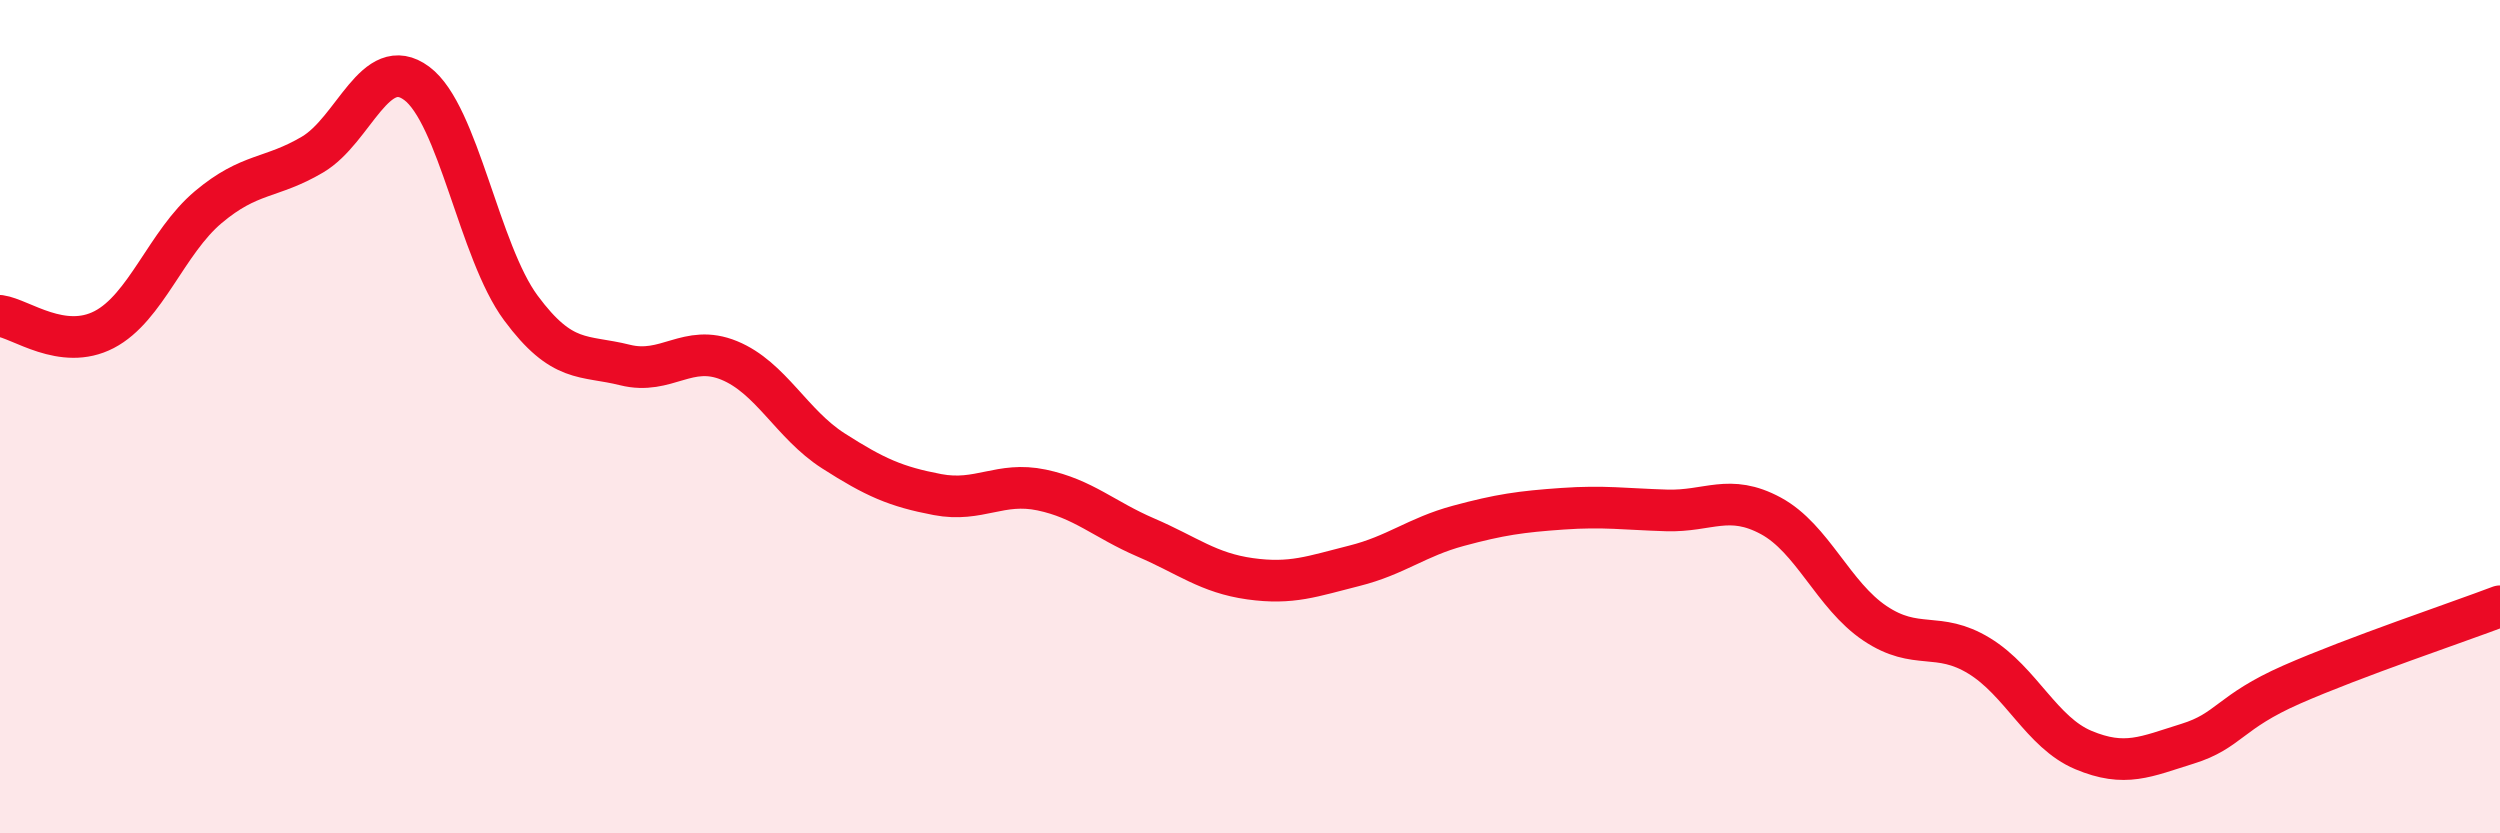 
    <svg width="60" height="20" viewBox="0 0 60 20" xmlns="http://www.w3.org/2000/svg">
      <path
        d="M 0,7.58 C 0.5,7.65 1.5,8.43 2.5,7.91 C 3.5,7.39 4,5.81 5,4.97 C 6,4.13 6.5,4.3 7.5,3.71 C 8.5,3.12 9,1.26 10,2 C 11,2.74 11.5,6.04 12.5,7.39 C 13.5,8.74 14,8.51 15,8.76 C 16,9.01 16.5,8.24 17.5,8.65 C 18.5,9.06 19,10.18 20,10.82 C 21,11.46 21.5,11.68 22.5,11.87 C 23.5,12.06 24,11.55 25,11.76 C 26,11.97 26.5,12.47 27.5,12.9 C 28.5,13.33 29,13.75 30,13.89 C 31,14.03 31.5,13.83 32.5,13.58 C 33.5,13.33 34,12.89 35,12.62 C 36,12.35 36.5,12.28 37.5,12.21 C 38.5,12.14 39,12.22 40,12.25 C 41,12.28 41.5,11.84 42.5,12.38 C 43.5,12.92 44,14.29 45,14.96 C 46,15.63 46.5,15.13 47.5,15.74 C 48.5,16.35 49,17.58 50,18 C 51,18.42 51.5,18.16 52.5,17.85 C 53.5,17.54 53.5,17.09 55,16.43 C 56.5,15.77 59,14.93 60,14.55L60 20L0 20Z"
        fill="#EB0A25"
        opacity="0.1"
        stroke-linecap="round"
        stroke-linejoin="round"
      />
      <path
        d="M 0,7.58 C 0.5,7.65 1.5,8.43 2.5,7.91 C 3.5,7.39 4,5.81 5,4.97 C 6,4.13 6.5,4.3 7.5,3.71 C 8.5,3.12 9,1.26 10,2 C 11,2.74 11.5,6.04 12.5,7.39 C 13.5,8.74 14,8.51 15,8.76 C 16,9.01 16.5,8.24 17.5,8.65 C 18.5,9.06 19,10.18 20,10.82 C 21,11.46 21.5,11.68 22.5,11.87 C 23.5,12.06 24,11.55 25,11.76 C 26,11.97 26.5,12.47 27.5,12.9 C 28.5,13.33 29,13.75 30,13.89 C 31,14.03 31.5,13.83 32.5,13.58 C 33.5,13.33 34,12.89 35,12.62 C 36,12.35 36.5,12.28 37.5,12.21 C 38.5,12.14 39,12.22 40,12.25 C 41,12.28 41.5,11.84 42.5,12.38 C 43.5,12.92 44,14.29 45,14.96 C 46,15.63 46.5,15.13 47.5,15.74 C 48.5,16.35 49,17.58 50,18 C 51,18.42 51.5,18.16 52.5,17.85 C 53.5,17.54 53.5,17.09 55,16.43 C 56.5,15.77 59,14.93 60,14.55"
        stroke="#EB0A25"
        stroke-width="1"
        fill="none"
        stroke-linecap="round"
        stroke-linejoin="round"
      />
    </svg>
  